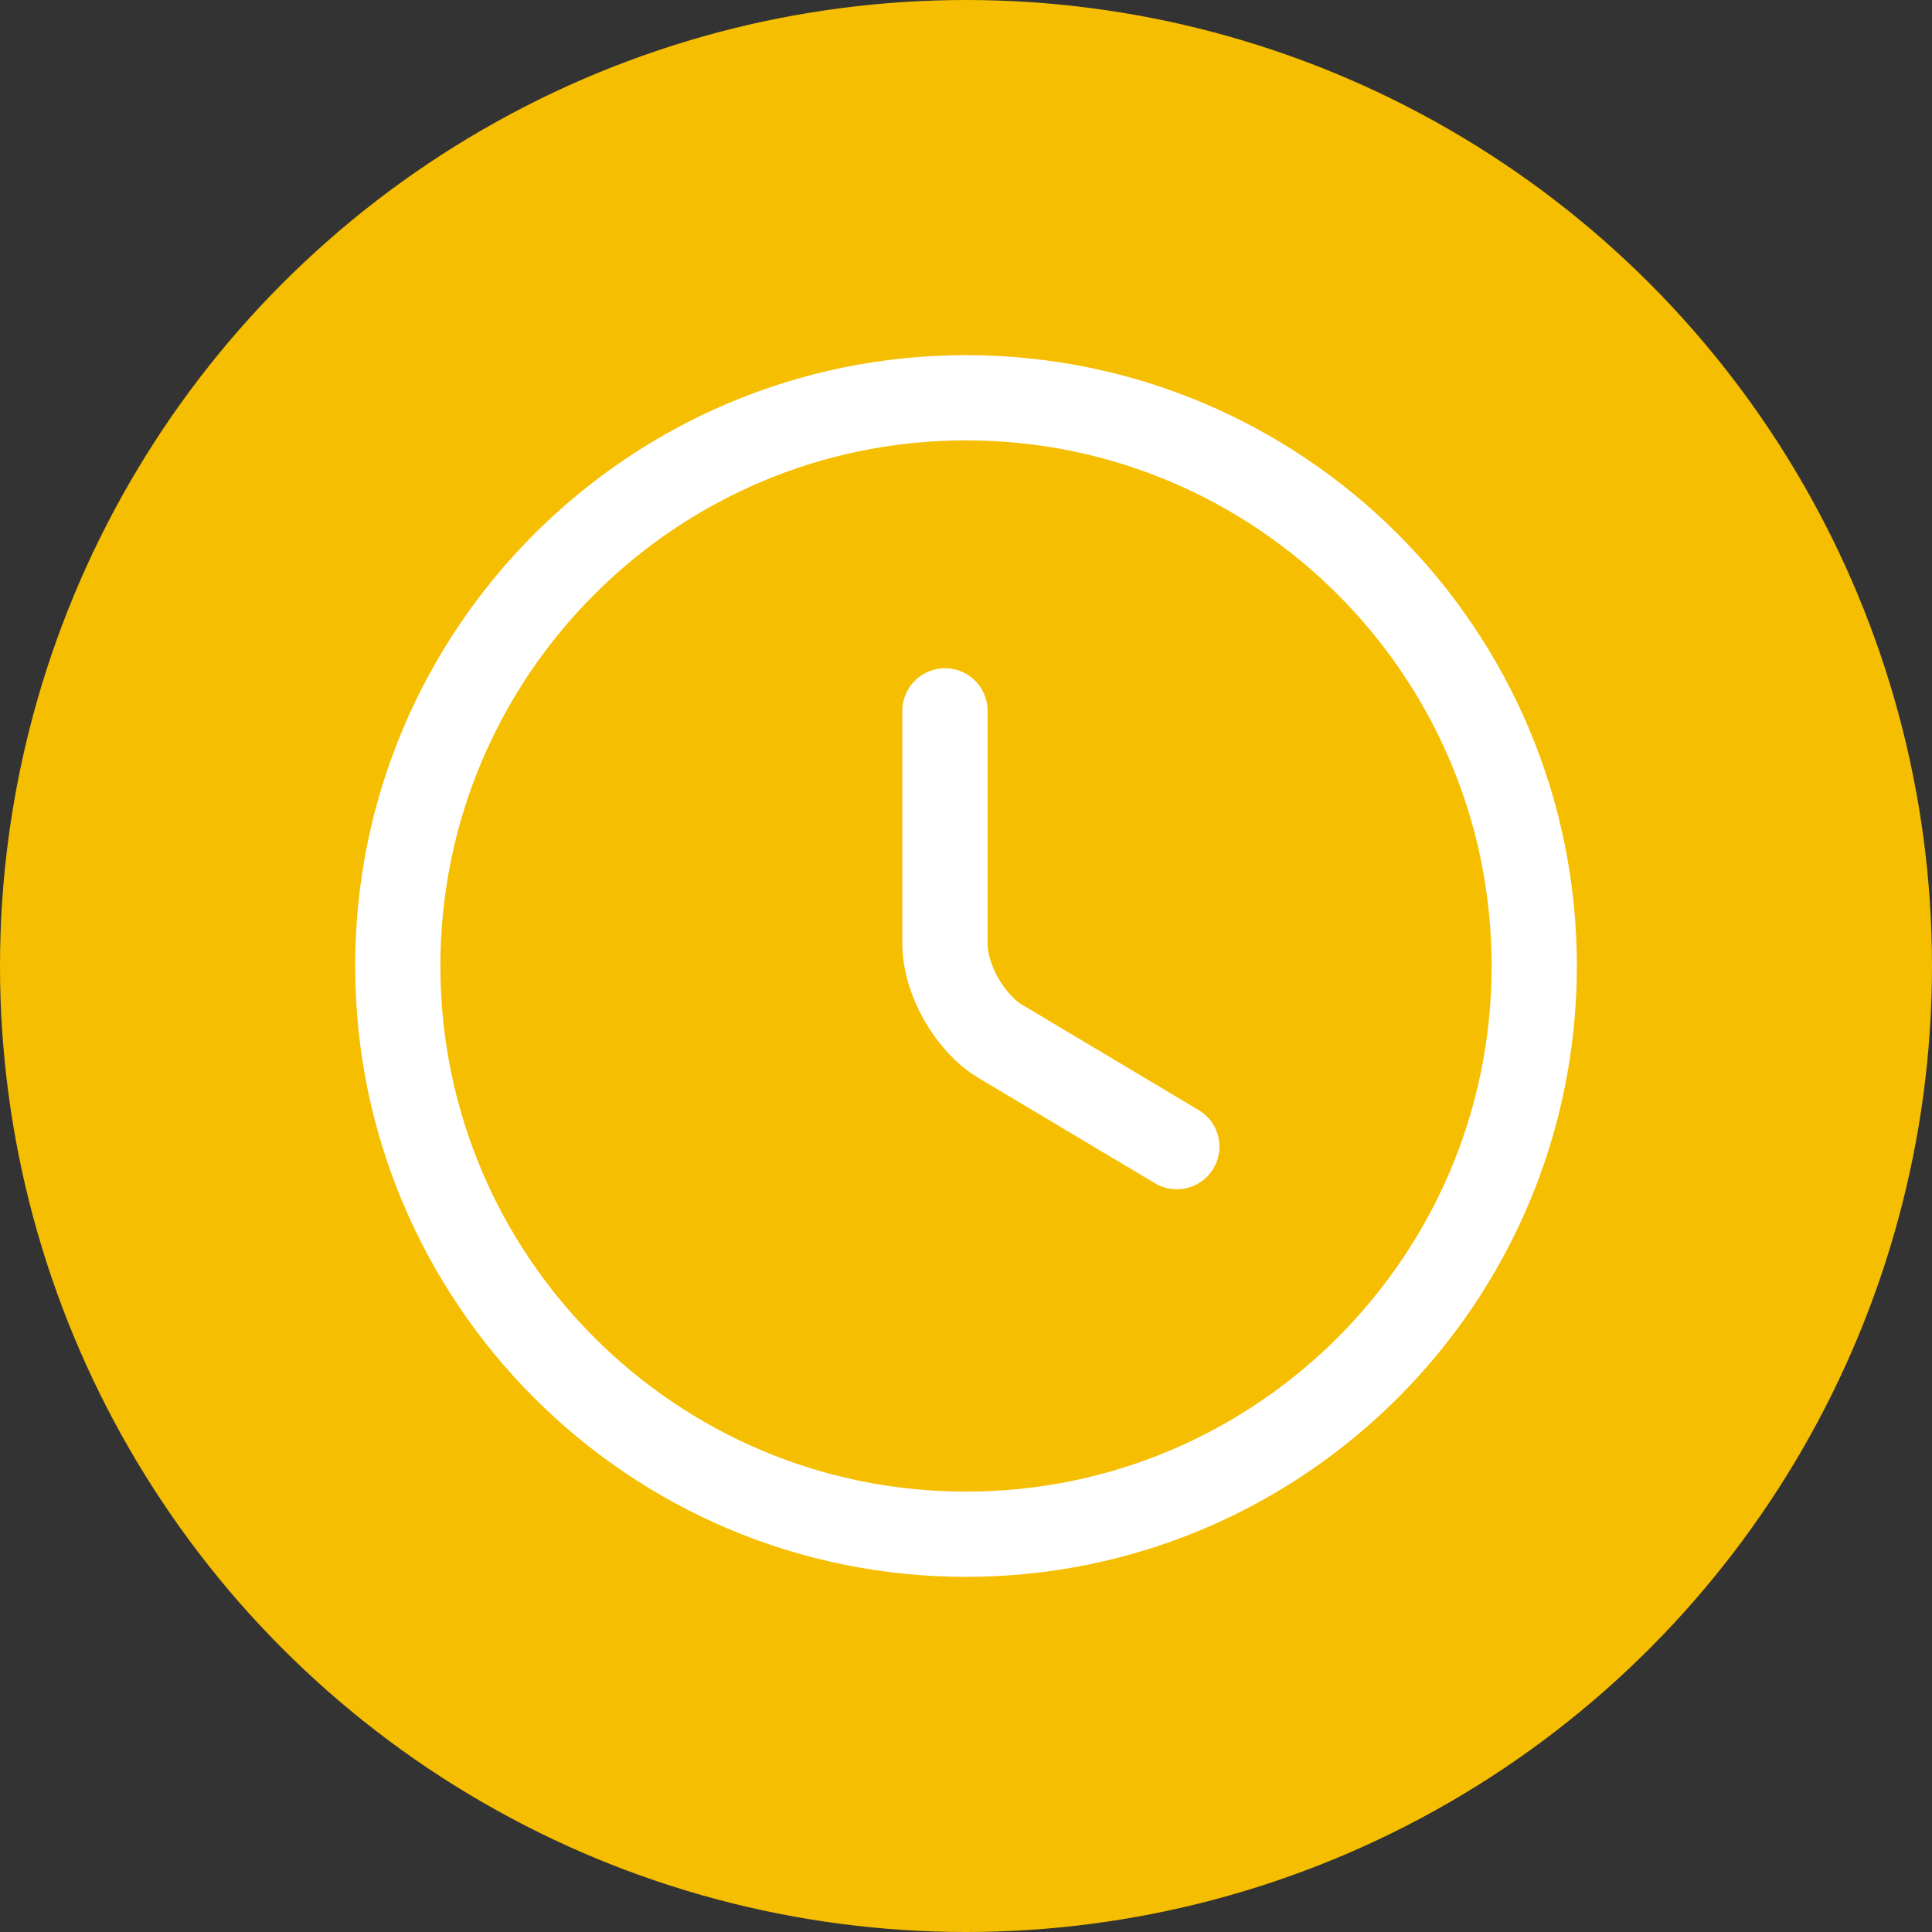 <svg width="68" height="68" viewBox="0 0 68 68" fill="none" xmlns="http://www.w3.org/2000/svg">
<rect x="0" y="0" width="68" height="68" fill="#333333" stroke="none"/>
<circle cx="34" cy="34" r="34" fill="#F6BE00"/>
<path d="M54 34C54 45.04 45.04 54 34 54C22.96 54 14 45.04 14 34C14 22.96 22.96 14 34 14C45.04 14 54 22.96 54 34Z" stroke="white" stroke-width="3" stroke-linecap="round" stroke-linejoin="round"/>
<path d="M41.42 40.359L35.22 36.66C34.14 36.02 33.26 34.48 33.26 33.219V25.02" stroke="white" stroke-width="3" stroke-linecap="round" stroke-linejoin="round"/>
</svg>
